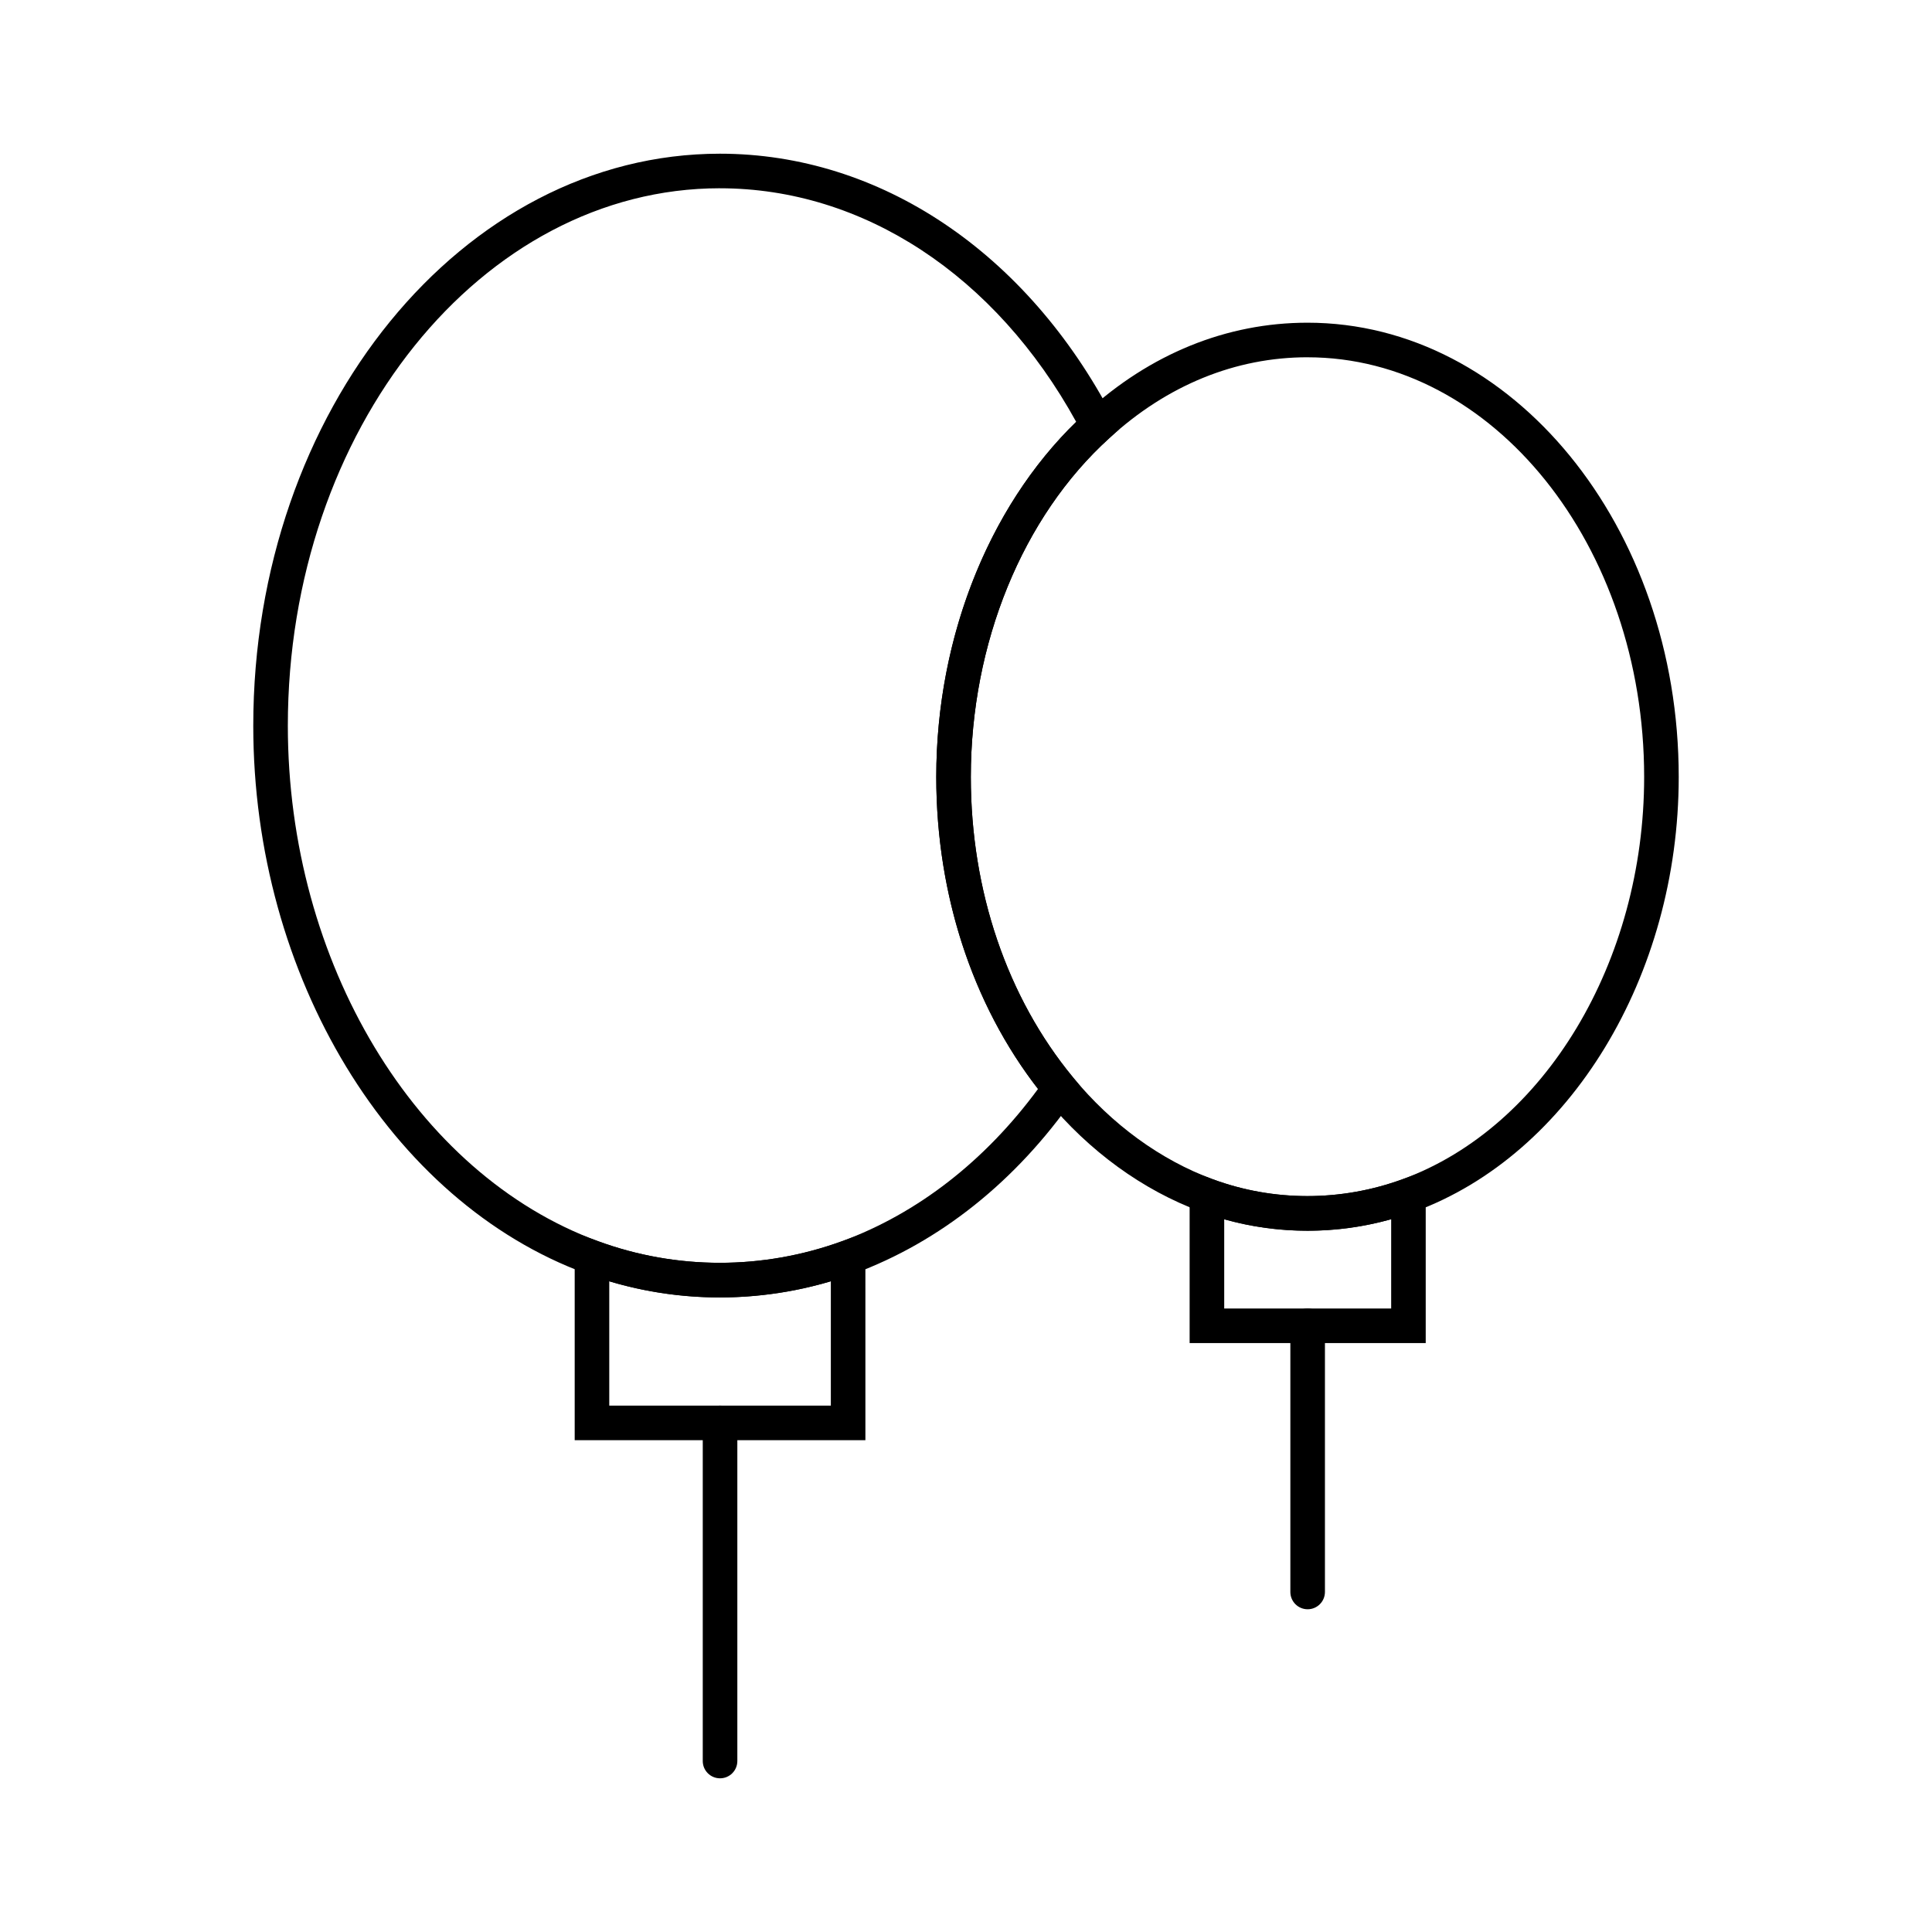 <?xml version="1.0" encoding="UTF-8"?>
<!-- Uploaded to: ICON Repo, www.svgrepo.com, Generator: ICON Repo Mixer Tools -->
<svg fill="#000000" width="800px" height="800px" version="1.1" viewBox="144 144 512 512" xmlns="http://www.w3.org/2000/svg">
 <g>
  <path d="m334.78 487.84c-12.121 0-24.055-2.129-35.473-6.328-51.926-19.047-88.188-78.746-88.188-145.18 0-83.59 55.477-151.6 123.66-151.6 42.426 0 81.367 26.125 104.18 69.883l1.637 3.137-2.625 2.375c-22.973 20.797-36.691 54.352-36.691 89.762 0 30.191 9.617 58.465 27.078 79.621l2.215 2.684-1.992 2.856c-15.352 22-35.488 38.066-58.23 46.469-11.531 4.191-23.496 6.32-35.574 6.32zm0-293.95c-63.137 0-114.5 63.898-114.5 142.44 0 62.668 33.797 118.83 82.188 136.59 20.781 7.637 43.691 7.668 64.73-0.004 20.008-7.383 37.895-21.301 51.887-40.336-17.414-22.453-26.961-51.664-26.961-82.688 0-36.602 13.805-71.469 37.078-94.094-21.379-38.832-56.457-61.902-94.418-61.902z"/>
  <path d="m373.34 525.67h-77.039v-55.023l6.16 2.269c20.781 7.637 43.691 7.668 64.73-0.004l6.148-2.242zm-67.879-9.16h58.719v-32.965c-19.207 5.711-39.672 5.703-58.719 0.012z"/>
  <path d="m334.82 615.27c-2.531 0-4.582-2.047-4.582-4.582v-89.598c0-2.531 2.047-4.582 4.582-4.582 2.531 0 4.582 2.047 4.582 4.582v89.598c-0.004 2.535-2.051 4.582-4.582 4.582z"/>
  <path d="m490.5 470.16c-9.688 0-19.191-1.699-28.246-5.051-15.445-5.711-29.609-16.008-40.965-29.77-18.812-22.793-29.172-53.141-29.172-85.453 0-37.957 14.84-74.051 39.703-96.555 16.969-15.57 37.266-23.812 58.68-23.812 54.246 0 98.379 53.996 98.379 120.37 0 52.734-28.809 100.12-70.055 115.23-9.152 3.348-18.68 5.043-28.324 5.043zm0-231.48c-19.078 0-37.234 7.406-52.512 21.426-22.996 20.816-36.711 54.371-36.711 89.781 0 30.191 9.617 58.465 27.078 79.621 10.328 12.52 23.145 21.859 37.074 27.016 16.031 5.926 33.945 5.953 50.242-0.008 37.711-13.812 64.047-57.664 64.047-106.62-0.004-61.324-40.023-111.21-89.219-111.21z"/>
  <path d="m521.83 499.93h-62.566v-45.695l6.168 2.285c16.031 5.926 33.945 5.953 50.242-0.008l6.156-2.25zm-53.402-9.16h44.246v-23.664c-14.473 4.066-29.922 4.051-44.246 0.012z"/>
  <path d="m490.54 570.47c-2.531 0-4.582-2.047-4.582-4.582v-70.543c0-2.531 2.047-4.582 4.582-4.582 2.531 0 4.582 2.047 4.582 4.582v70.543c-0.004 2.531-2.051 4.582-4.582 4.582z"/>
 </g>
</svg>